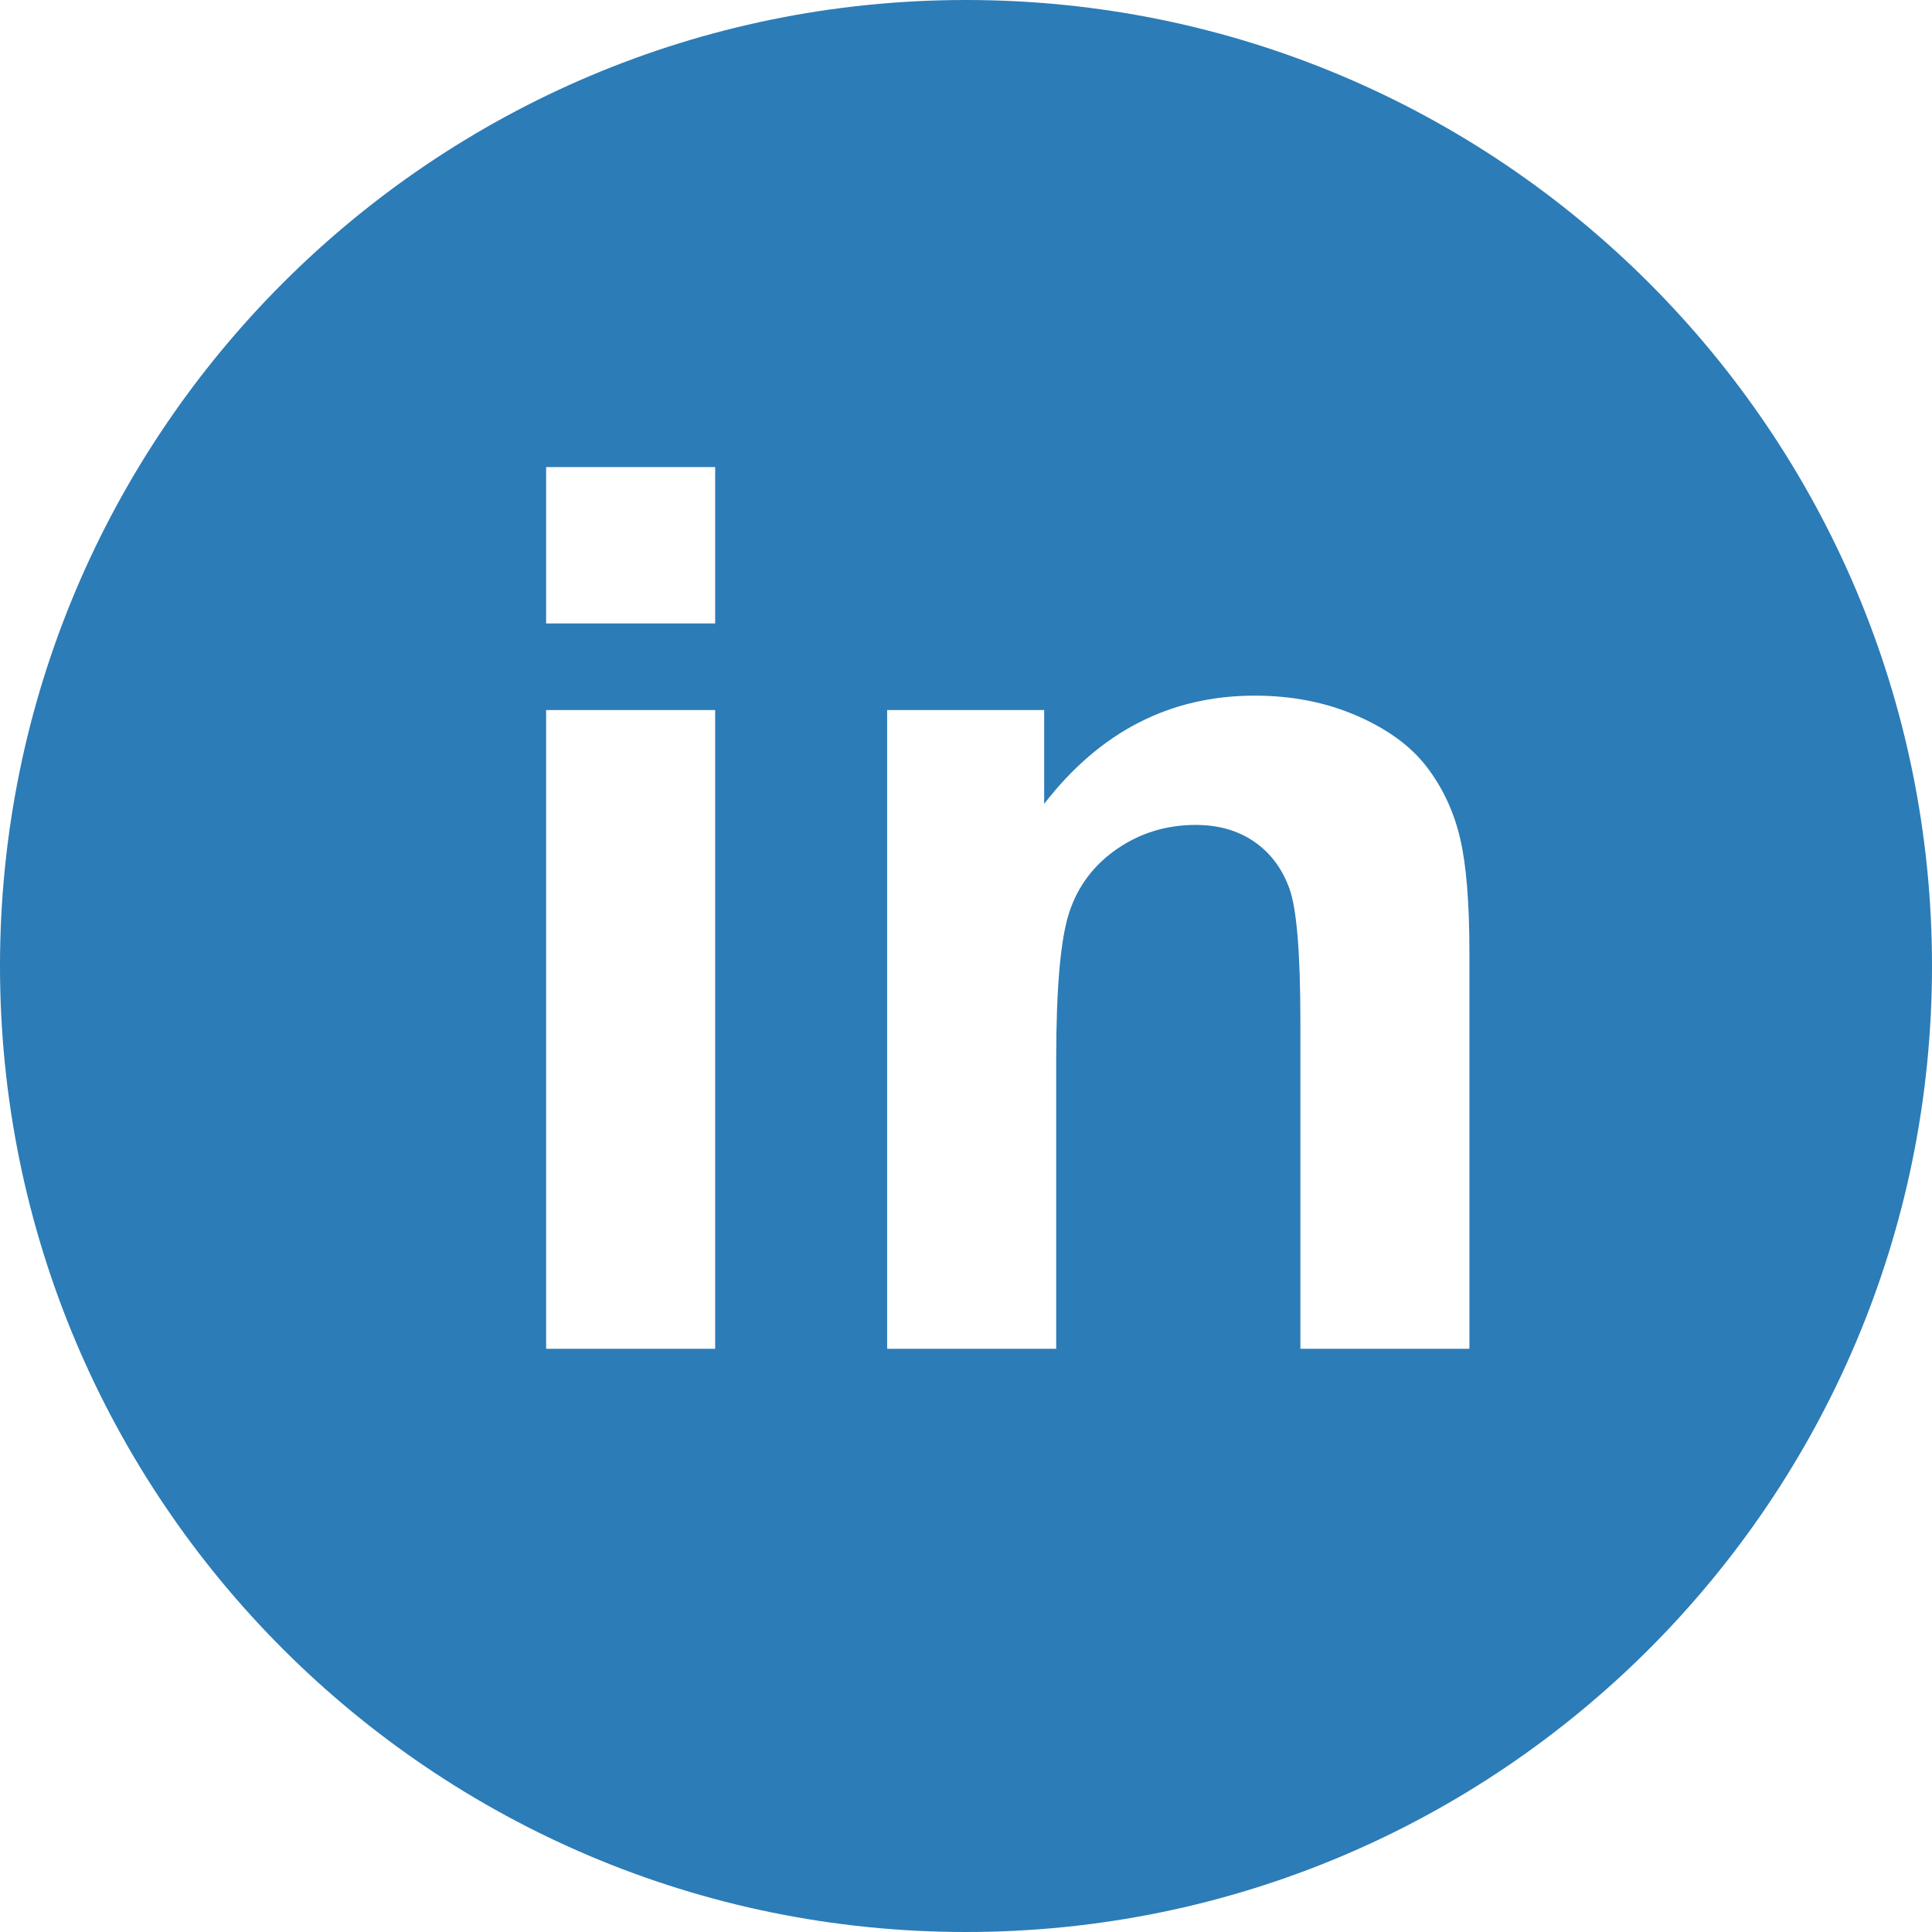 <?xml version="1.0" encoding="UTF-8"?>
<svg width="48px" height="48px" viewBox="0 0 48 48" version="1.1" xmlns="http://www.w3.org/2000/svg" xmlns:xlink="http://www.w3.org/1999/xlink">
    <!-- Generator: Sketch 51 (57462) - http://www.bohemiancoding.com/sketch -->
    <title>Fill 1 Copy 2</title>
    <desc>Created with Sketch.</desc>
    <defs></defs>
    <g id="Home" stroke="none" stroke-width="1" fill="none" fill-rule="evenodd">
        <g id="00-Home-v2" transform="translate(-1118, -2208)">
            <rect fill="#FFFFFF" x="0" y="0" width="1440" height="3124"></rect>
            <g id="Group-9" transform="translate(947, 2208)" fill="#2C7CB7">
                <g id="iconos">
                    <path d="M184.568,15.489 L184.568,11.604 L188.768,11.604 L188.768,15.489 L184.568,15.489 Z M184.568,33.511 L184.568,17.641 L188.768,17.641 L188.768,33.511 L184.568,33.511 Z M207.507,33.511 L203.308,33.511 L203.308,25.412 C203.308,23.698 203.218,22.59 203.039,22.087 C202.859,21.584 202.568,21.193 202.164,20.914 C201.761,20.635 201.275,20.495 200.707,20.495 C199.98,20.495 199.328,20.695 198.75,21.093 C198.172,21.492 197.776,22.02 197.562,22.677 C197.348,23.335 197.241,24.55 197.241,26.323 L197.241,33.511 L193.041,33.511 L193.041,17.641 L196.942,17.641 L196.942,19.972 C198.326,18.179 200.07,17.283 202.172,17.283 C203.098,17.283 203.945,17.449 204.712,17.783 C205.479,18.117 206.06,18.543 206.453,19.061 C206.847,19.579 207.121,20.167 207.275,20.824 C207.43,21.482 207.507,22.423 207.507,23.649 L207.507,33.511 Z M195,0 C181.746,0 171,10.746 171,24 C171,37.254 181.746,48 195,48 C208.254,48 219,37.254 219,24 C219,10.746 208.254,0 195,0" id="Fill-1-Copy-2"></path>
                </g>
            </g>
        </g>
    </g>
</svg>
